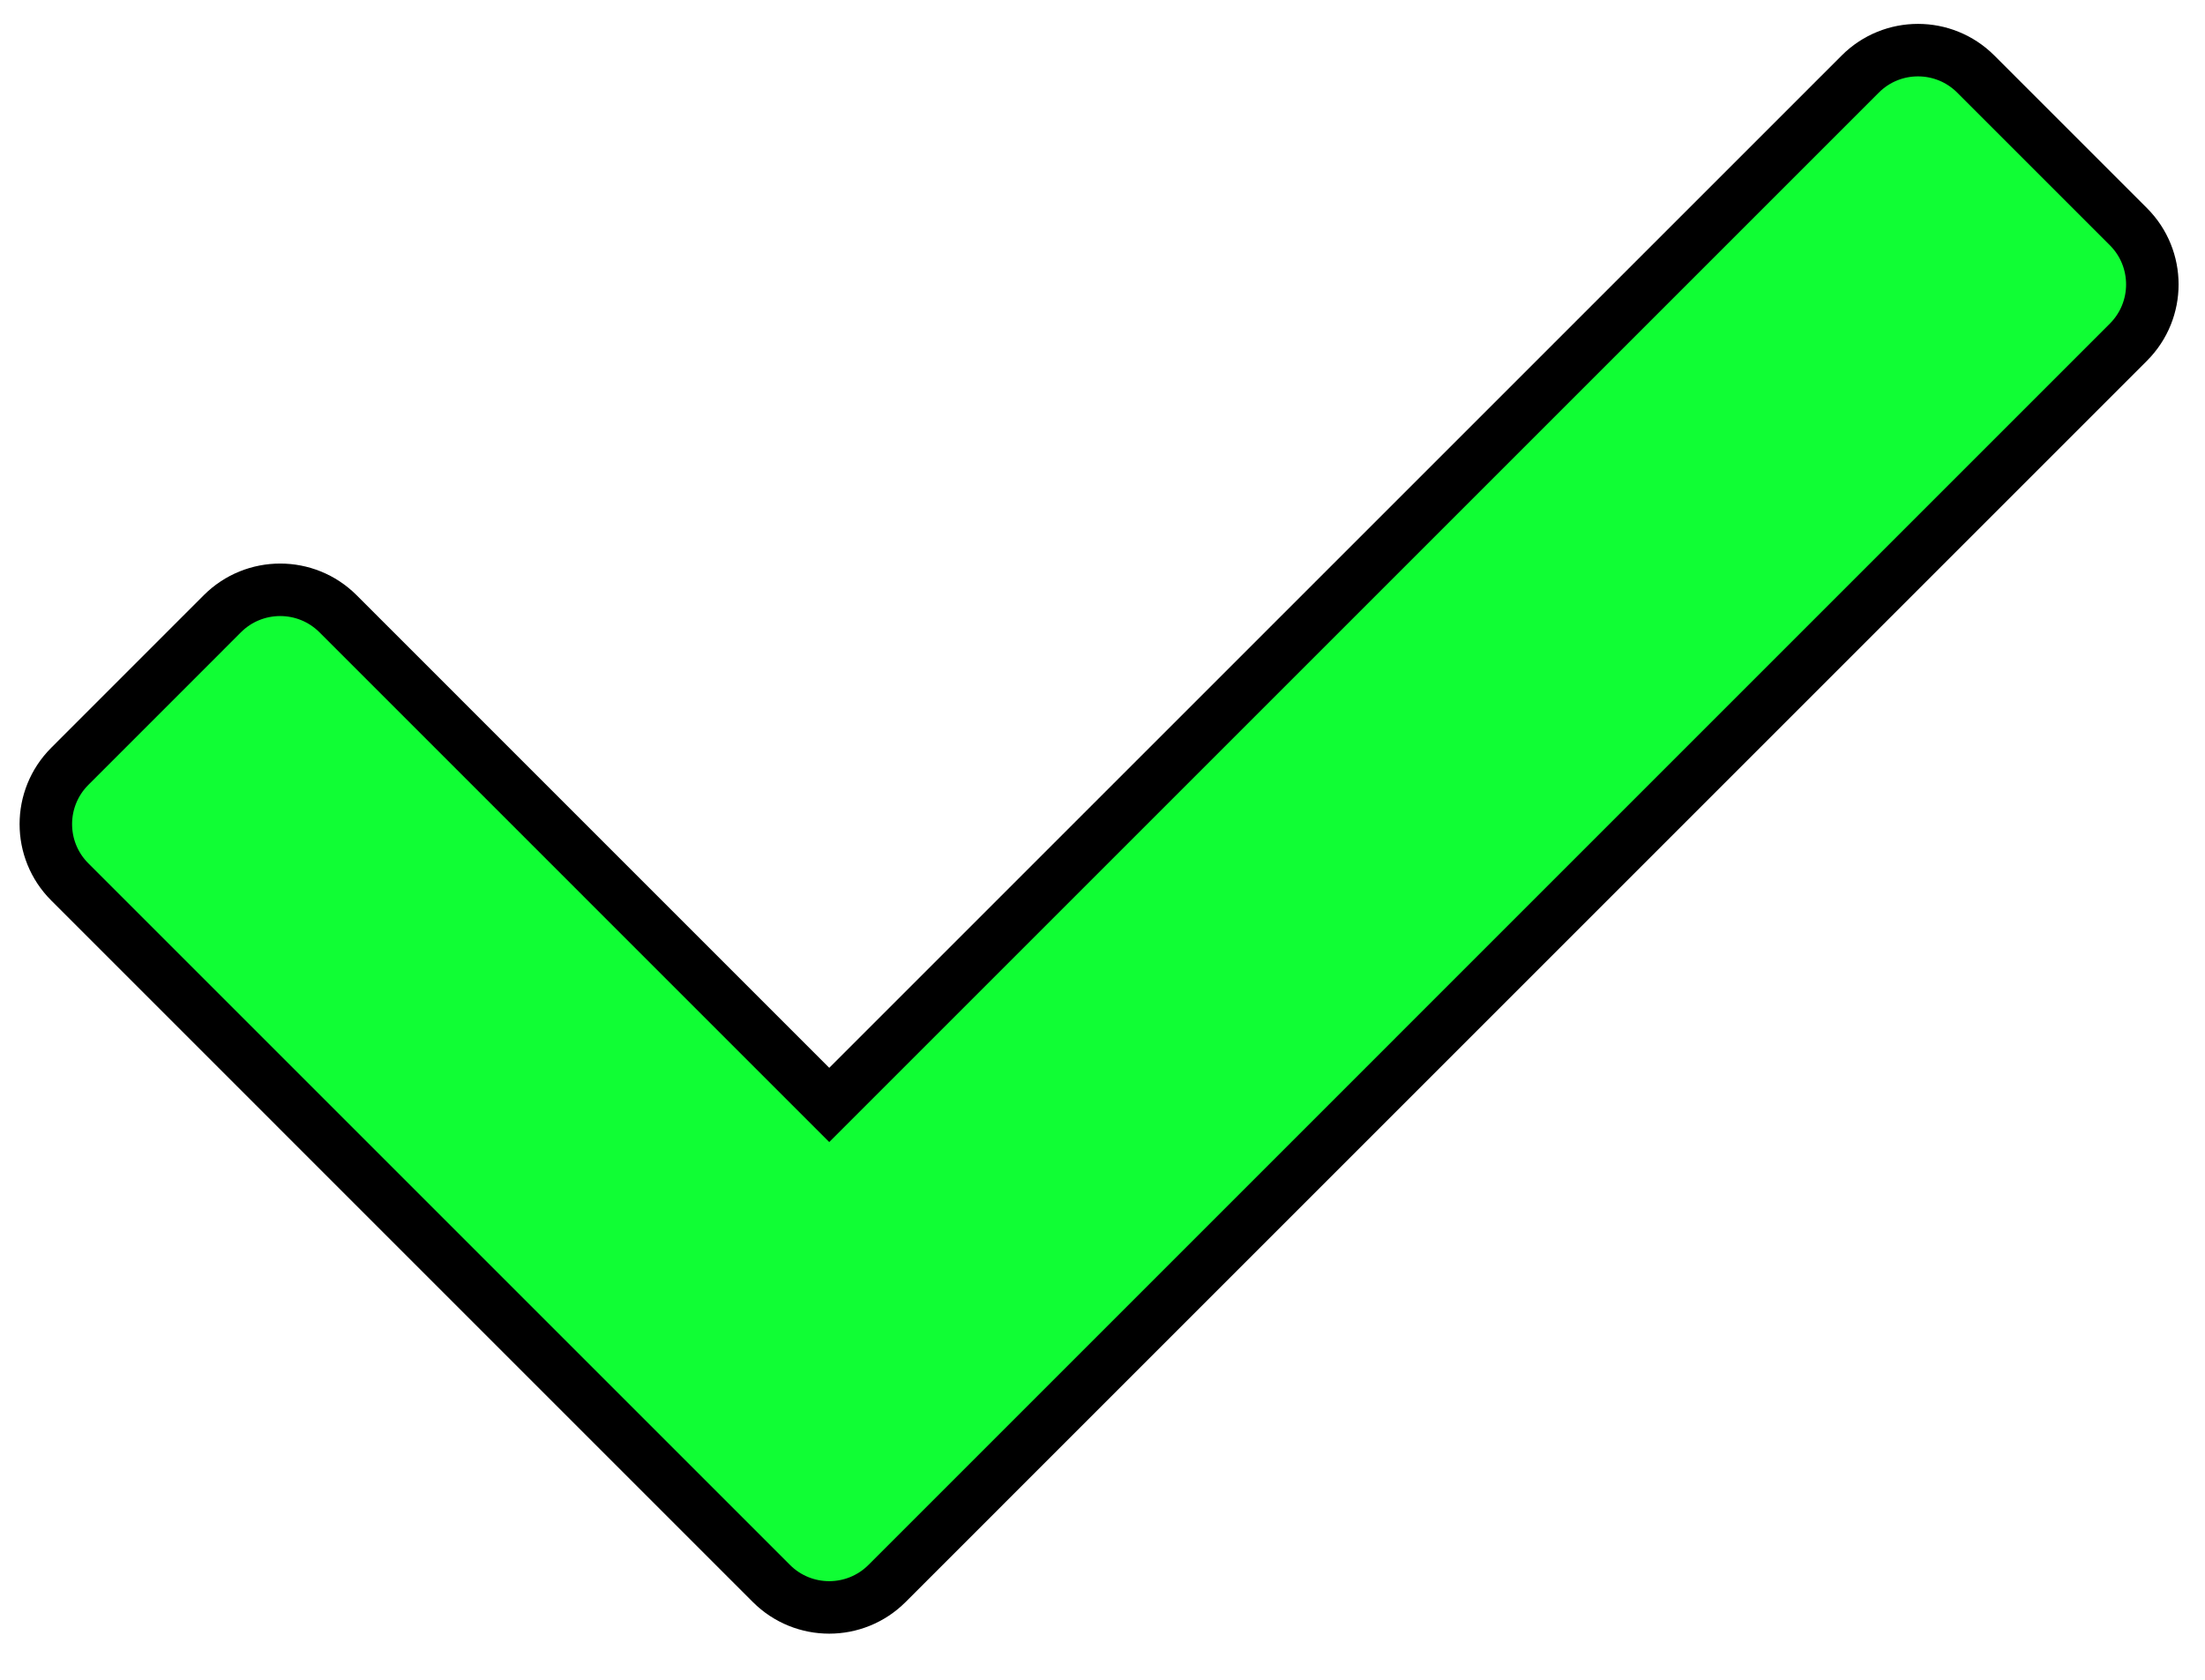 <svg width="42" height="32" viewBox="0 0 42 32" fill="none" xmlns="http://www.w3.org/2000/svg">
<path d="M35.433 1.411C36.04 0.803 37.026 0.803 37.634 1.411L40.541 4.318C41.149 4.926 41.149 5.911 40.541 6.519L16.895 30.166C16.287 30.773 15.302 30.773 14.694 30.166L1.329 16.8C0.721 16.193 0.721 15.207 1.329 14.599L4.236 11.691C4.844 11.084 5.83 11.084 6.438 11.691L15.795 21.049L35.433 1.411Z" fill="#10FE34" stroke="black"/>
</svg>
